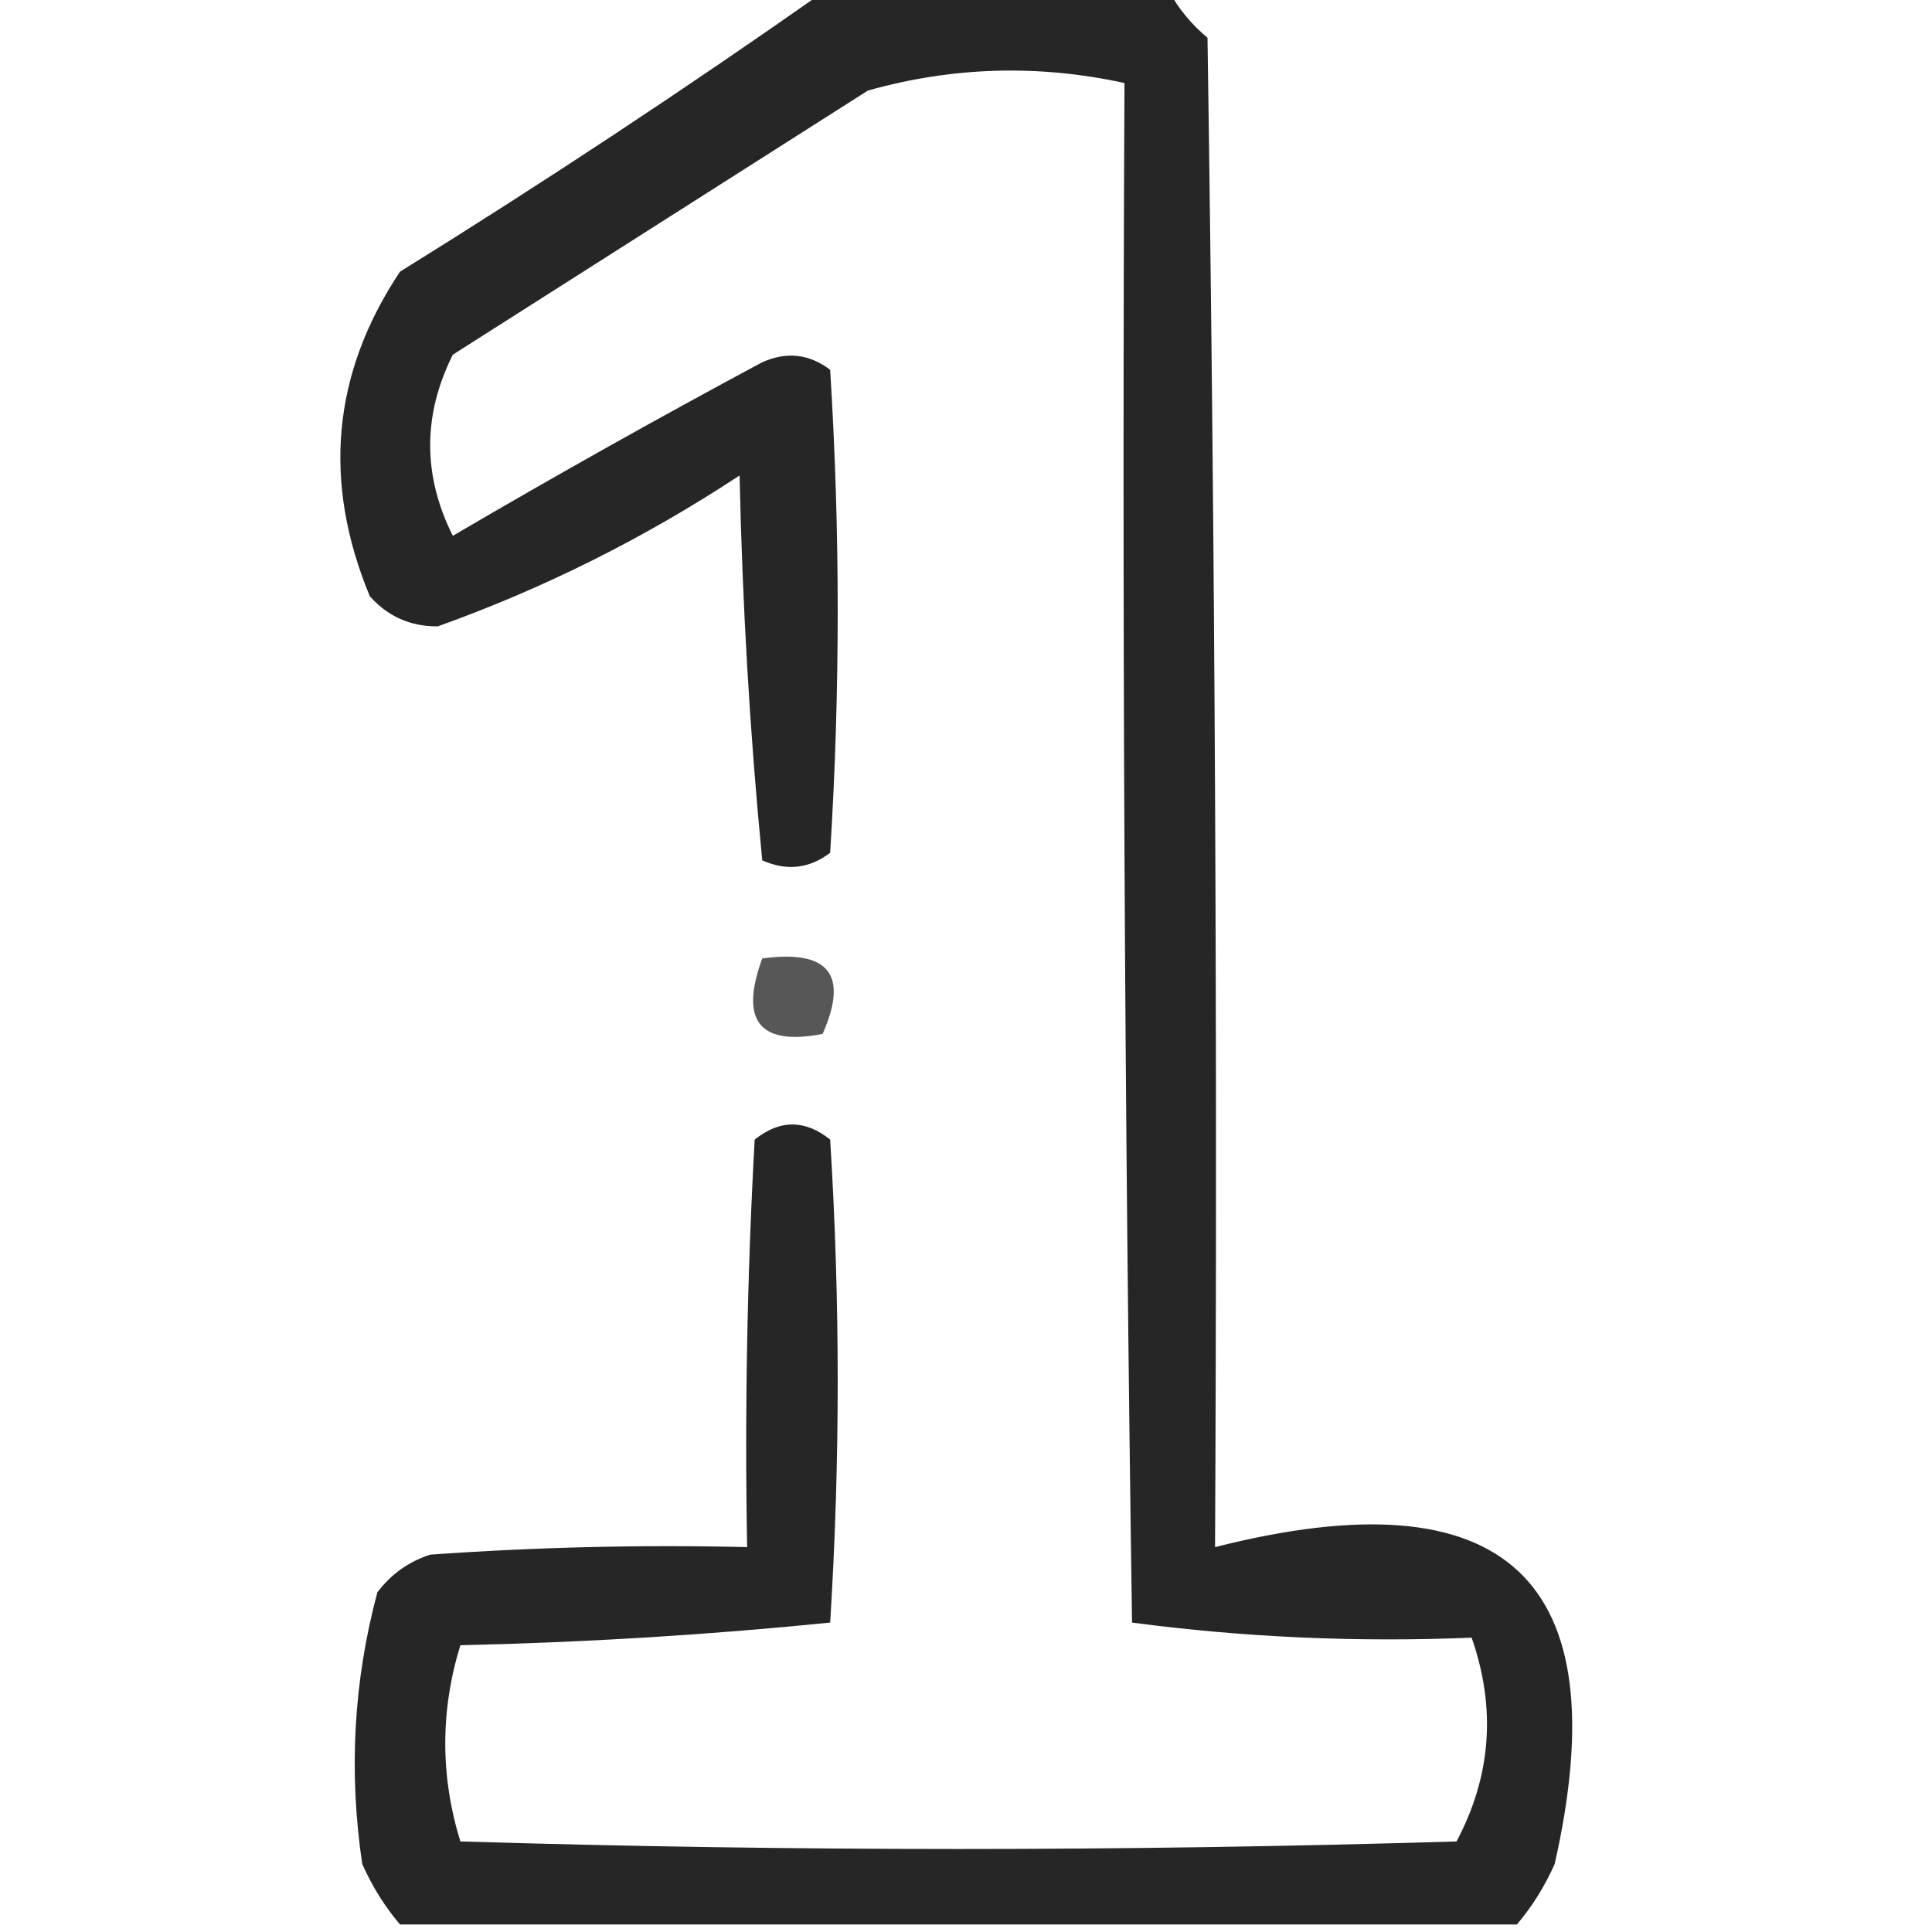 <svg xmlns="http://www.w3.org/2000/svg" xmlns:xlink="http://www.w3.org/1999/xlink" width="128px" height="128px" style="shape-rendering:geometricPrecision; text-rendering:geometricPrecision; image-rendering:optimizeQuality; fill-rule:evenodd; clip-rule:evenodd"><g><path style="opacity:0.849" fill="#000000" d="M 54.5,-0.5 C 62.167,-0.5 69.833,-0.5 77.5,-0.5C 78.122,0.627 78.955,1.627 80,2.5C 80.5,35.832 80.667,69.165 80.5,102.5C 99.773,97.615 107.273,104.615 103,123.5C 102.338,124.984 101.504,126.317 100.5,127.5C 75.833,127.5 51.167,127.5 26.5,127.5C 25.495,126.317 24.662,124.984 24,123.5C 23.091,117.388 23.424,111.388 25,105.5C 25.902,104.299 27.069,103.465 28.5,103C 35.492,102.5 42.492,102.334 49.5,102.5C 49.334,93.494 49.5,84.494 50,75.5C 51.667,74.167 53.333,74.167 55,75.5C 55.667,86.167 55.667,96.833 55,107.5C 46.912,108.317 38.745,108.817 30.5,109C 29.167,113.333 29.167,117.667 30.5,122C 52.5,122.667 74.5,122.667 96.5,122C 98.799,117.67 99.133,113.17 97.5,108.5C 89.913,108.814 82.413,108.481 75,107.5C 74.5,73.502 74.333,39.502 74.5,5.5C 68.779,4.253 63.112,4.419 57.5,6C 48.333,11.833 39.167,17.667 30,23.5C 28,27.5 28,31.5 30,35.5C 36.752,31.54 43.586,27.707 50.5,24C 52.112,23.28 53.612,23.446 55,24.5C 55.667,35.167 55.667,45.833 55,56.5C 53.612,57.554 52.112,57.72 50.5,57C 49.682,48.578 49.182,40.078 49,31.5C 42.708,35.646 36.041,38.979 29,41.5C 27.188,41.507 25.688,40.84 24.5,39.5C 21.348,31.902 22.014,24.735 26.5,18C 36.07,12.058 45.403,5.891 54.5,-0.5 Z"></path></g><g><path style="opacity:0.66" fill="#000000" d="M 50.5,63.5 C 54.909,62.899 56.242,64.566 54.5,68.5C 50.317,69.309 48.984,67.642 50.5,63.5 Z"></path></g></svg>